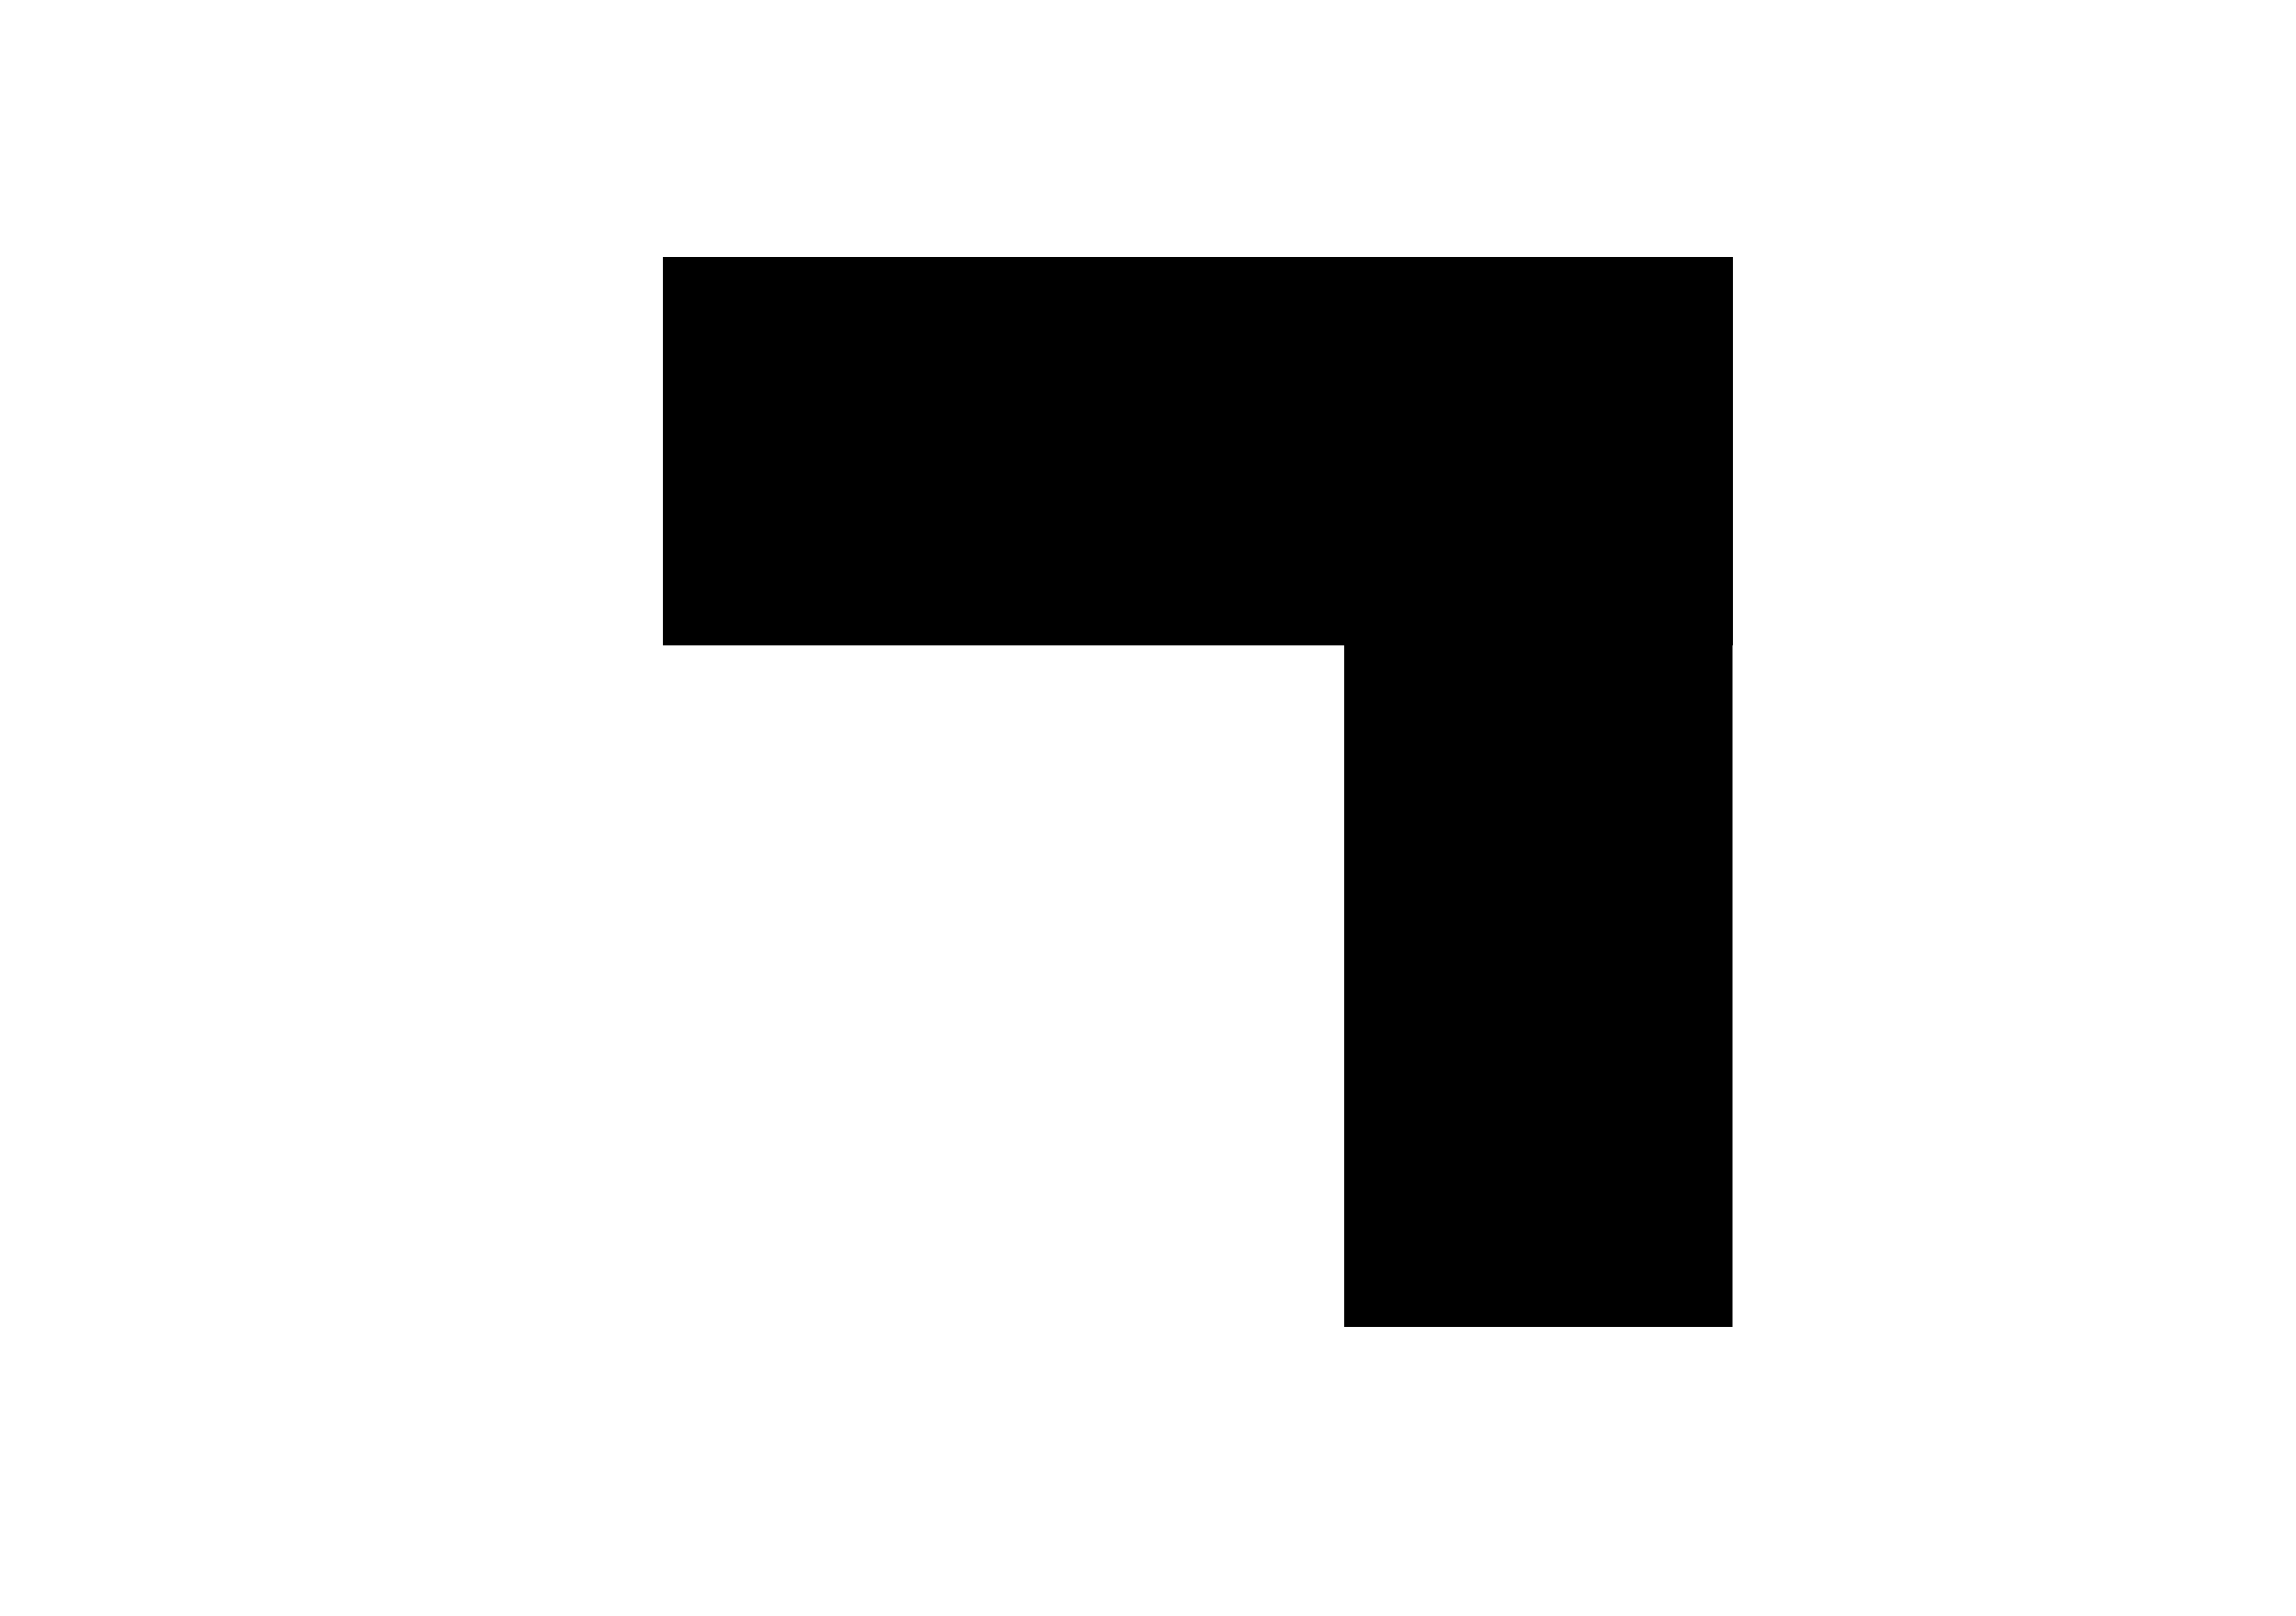<?xml version="1.0" encoding="utf-8"?>
<!-- Generator: Adobe Illustrator 17.0.0, SVG Export Plug-In . SVG Version: 6.00 Build 0)  -->
<!DOCTYPE svg PUBLIC "-//W3C//DTD SVG 1.1//EN" "http://www.w3.org/Graphics/SVG/1.1/DTD/svg11.dtd">
<svg version="1.1" id="Ebene_1" xmlns="http://www.w3.org/2000/svg" xmlns:xlink="http://www.w3.org/1999/xlink" x="0px" y="0px"
	 width="47.242px" height="33.264px" viewBox="0 0 47.242 33.264" enable-background="new 0 0 47.242 33.264" xml:space="preserve">
<rect x="27.649" y="5.291" width="8" height="22.014"/>
<rect x="13.642" y="5.291" width="22.014" height="8"/>
</svg>

